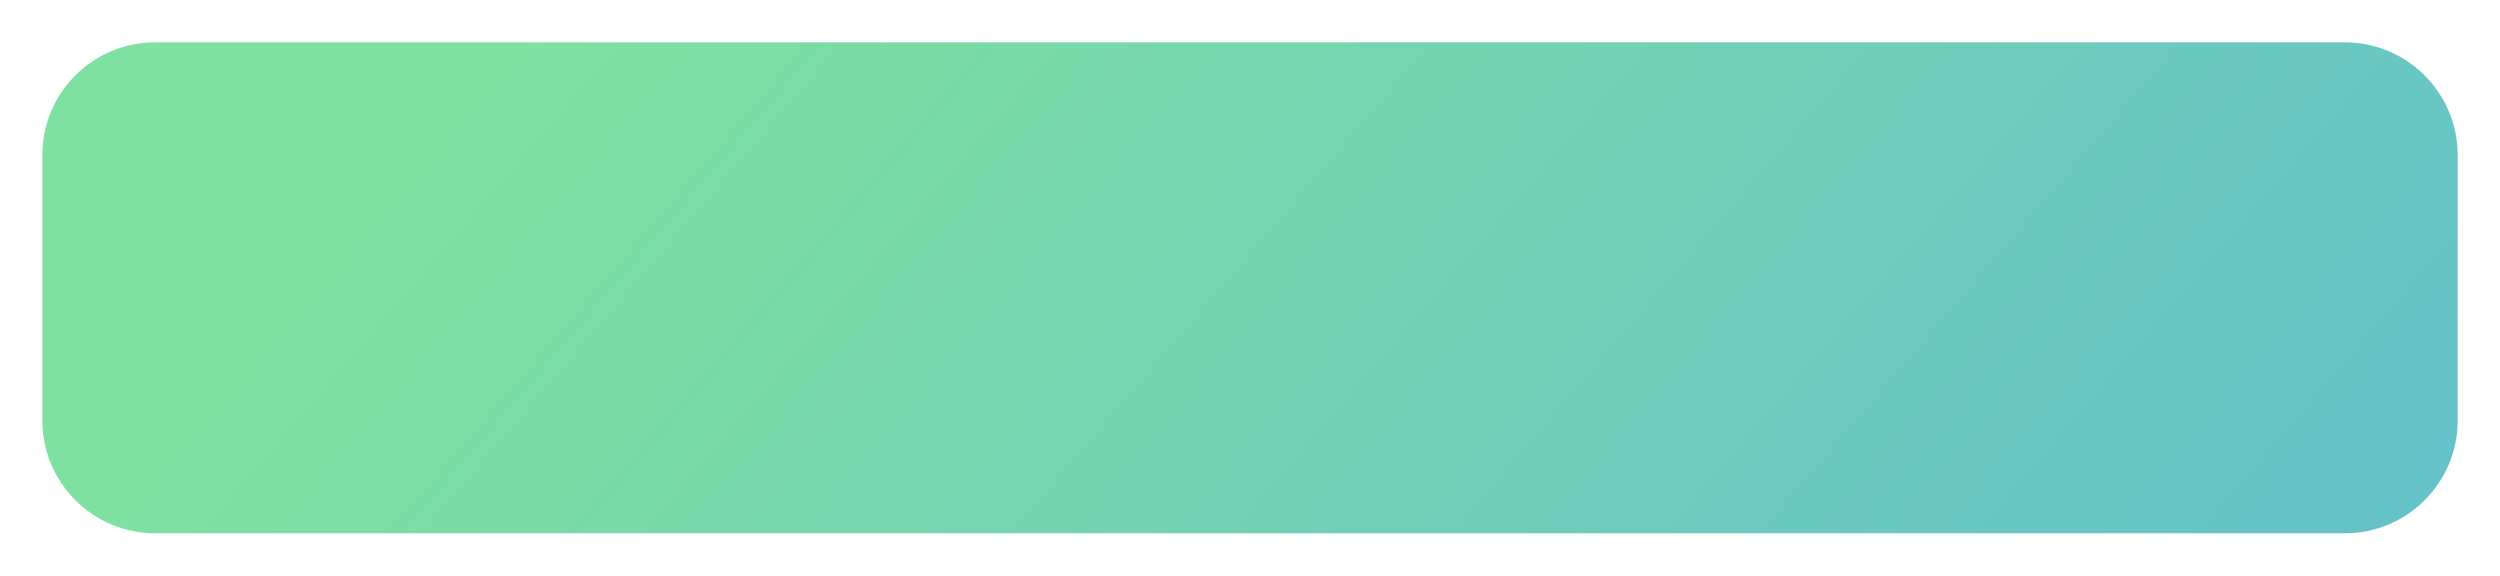 <?xml version="1.0" encoding="UTF-8"?> <svg xmlns="http://www.w3.org/2000/svg" width="886" height="204" viewBox="0 0 886 204" fill="none"> <g filter="url(#filter0_d)"> <path d="M15 51C15 28.909 32.909 11 55 11H831C853.091 11 871 28.909 871 51V145C871 167.091 853.091 185 831 185H55C32.909 185 15 167.091 15 145V51Z" fill="url(#paint0_linear)"></path> </g> <defs> <filter id="filter0_d" x="0" y="0" width="886" height="204" filterUnits="userSpaceOnUse" color-interpolation-filters="sRGB"> <feFlood flood-opacity="0" result="BackgroundImageFix"></feFlood> <feColorMatrix in="SourceAlpha" type="matrix" values="0 0 0 0 0 0 0 0 0 0 0 0 0 0 0 0 0 0 127 0" result="hardAlpha"></feColorMatrix> <feOffset dy="4"></feOffset> <feGaussianBlur stdDeviation="7.5"></feGaussianBlur> <feComposite in2="hardAlpha" operator="out"></feComposite> <feColorMatrix type="matrix" values="0 0 0 0 0 0 0 0 0 0 0 0 0 0 0 0 0 0 0.13 0"></feColorMatrix> <feBlend mode="normal" in2="BackgroundImageFix" result="effect1_dropShadow"></feBlend> <feBlend mode="normal" in="SourceGraphic" in2="effect1_dropShadow" result="shape"></feBlend> </filter> <linearGradient id="paint0_linear" x1="179" y1="11" x2="739" y2="491" gradientUnits="userSpaceOnUse"> <stop stop-color="#7FE1A1"></stop> <stop offset="1" stop-color="#5FBCD0"></stop> </linearGradient> </defs> </svg> 